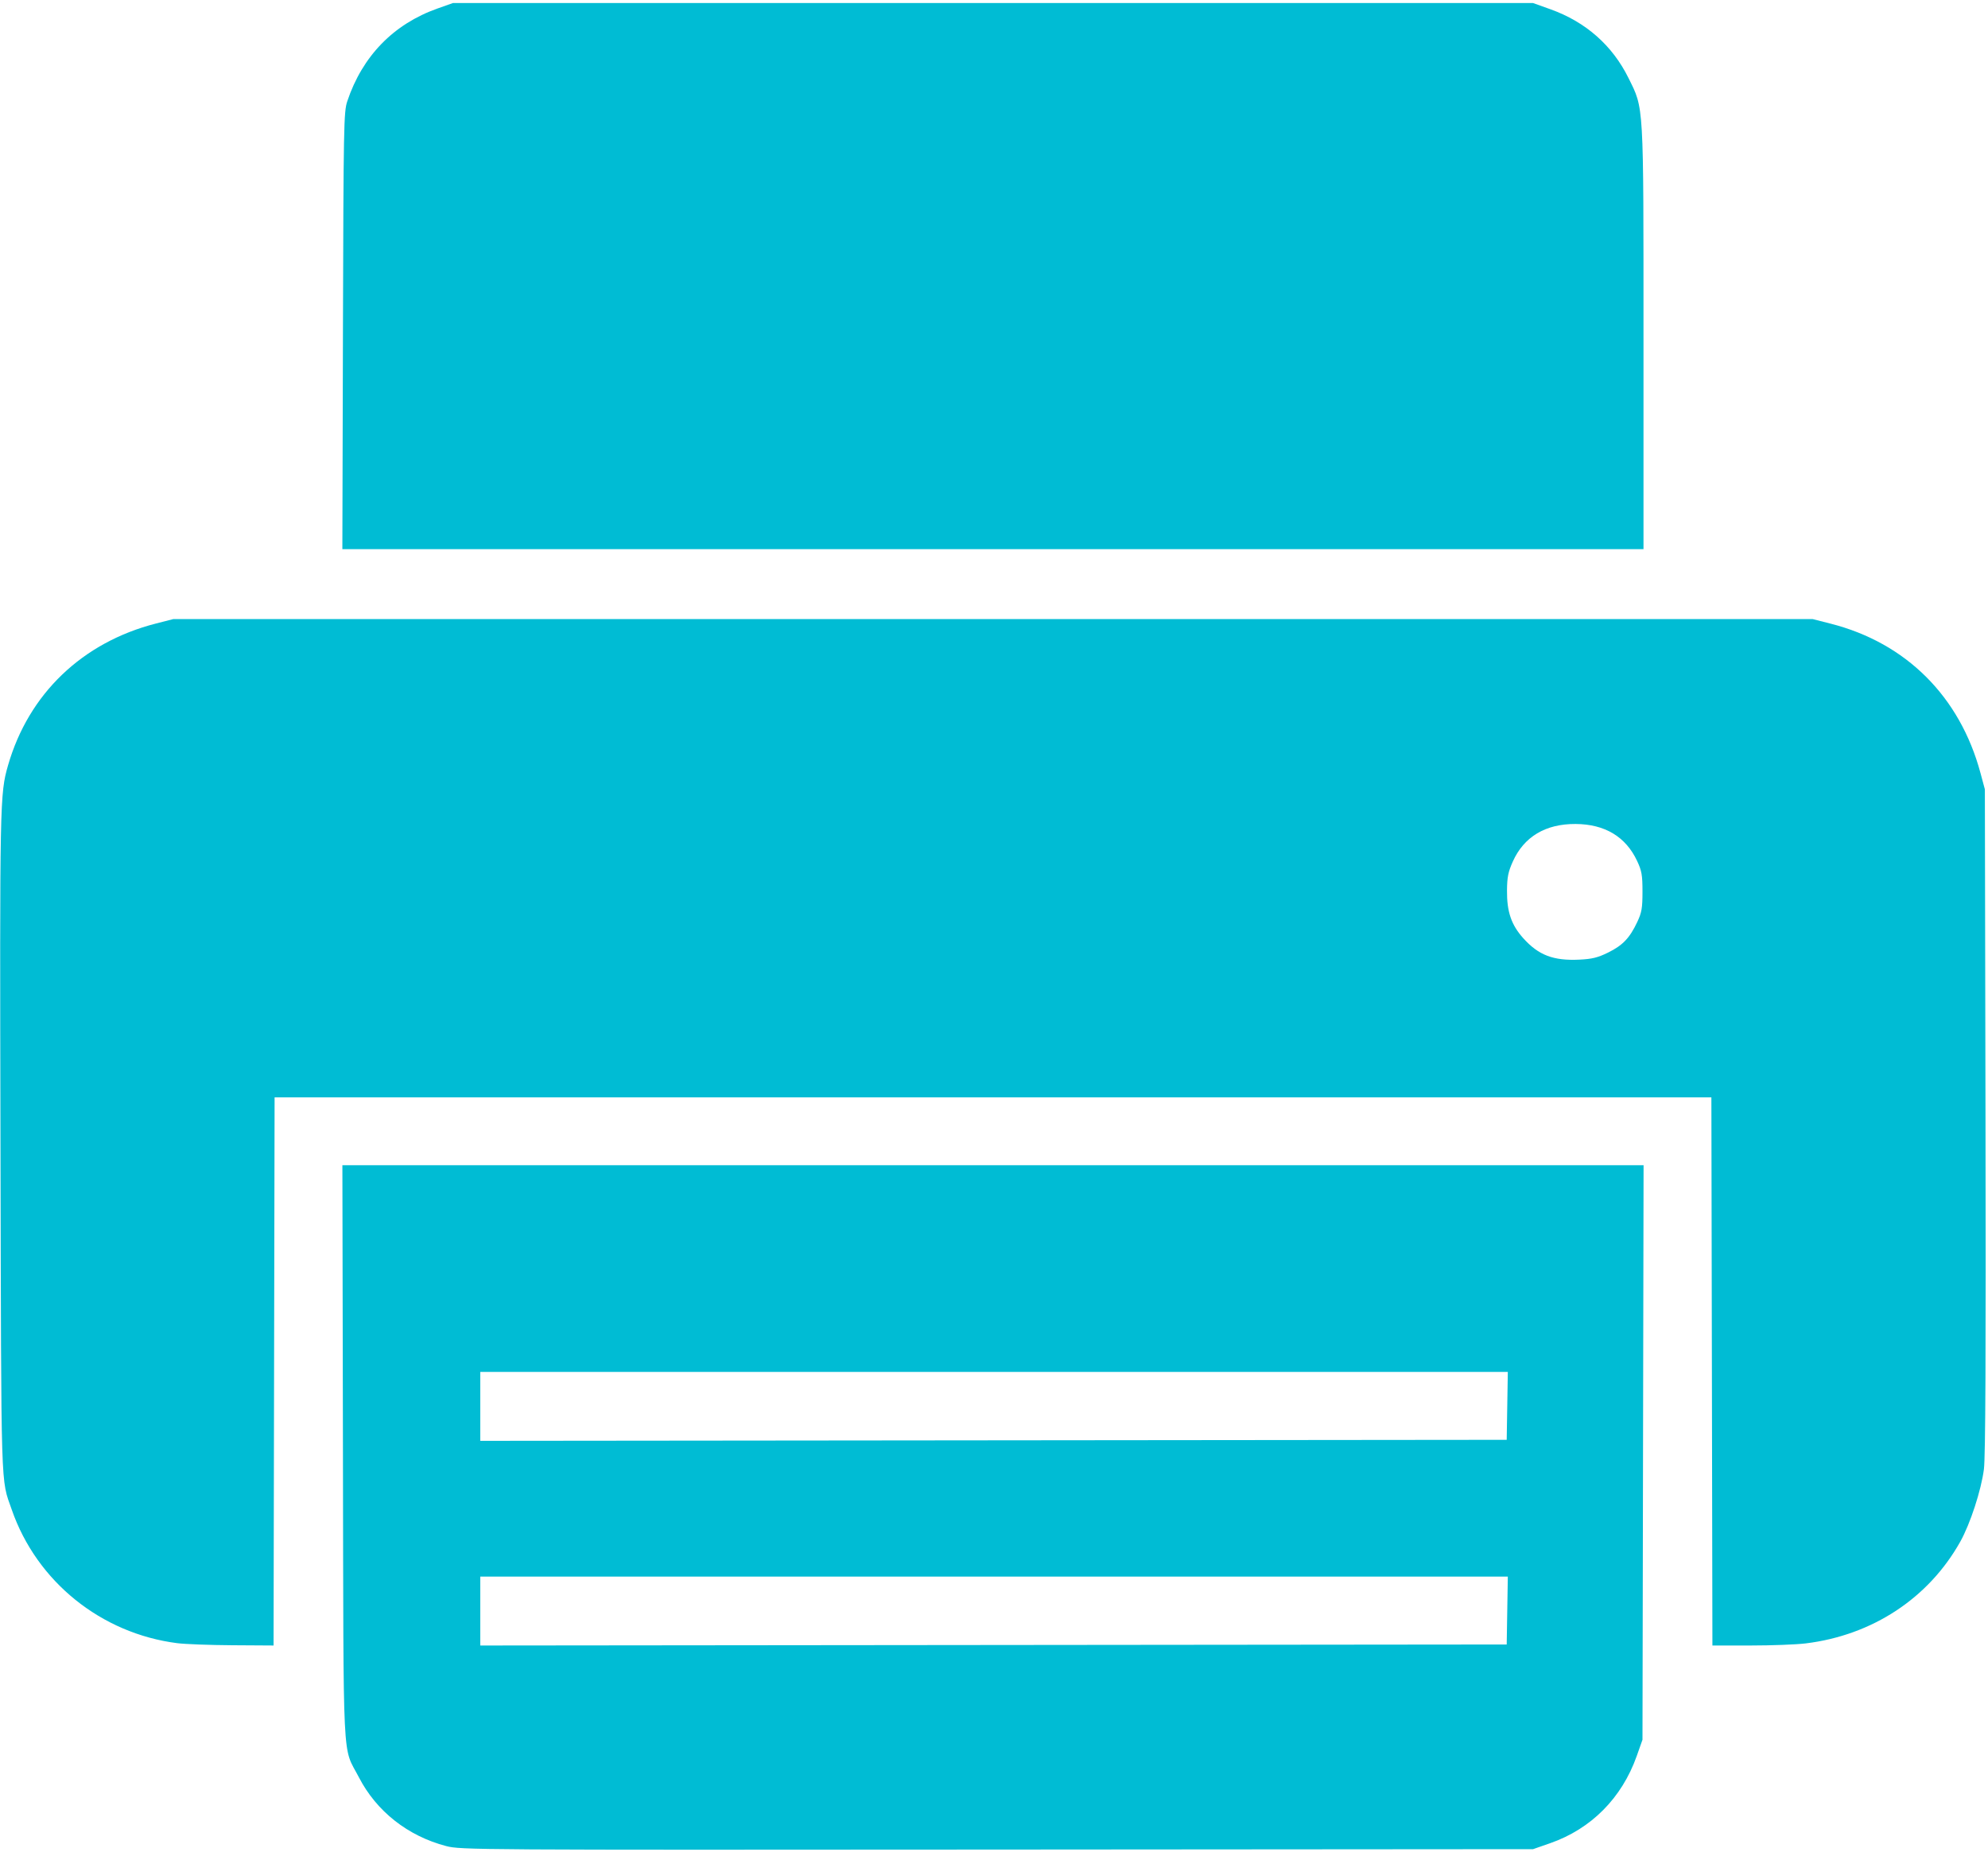 <?xml version="1.0" encoding="UTF-8" standalone="no"?> <svg xmlns:inkscape="http://www.inkscape.org/namespaces/inkscape" xmlns:sodipodi="http://sodipodi.sourceforge.net/DTD/sodipodi-0.dtd" xmlns="http://www.w3.org/2000/svg" xmlns:svg="http://www.w3.org/2000/svg" version="1.1" id="svg1" width="981" height="914" viewBox="0 0 981 914"><defs id="defs1"></defs><g id="g1"><path style="fill:#00bcd4" d="m 220.175,910.976 c -18.947,-4.976 -34.364,-17.115 -43.059,-33.905 -8.307,-16.041 -7.573,-1.112 -7.885,-160.321 L 168.954,575 H 489.997 811.04 L 810.77,716.75 810.5,858.5 l -2.824,7.99 c -7.319,20.711 -22.481,35.998 -42.7,43.052 L 756.5,912.5 492,912.7 c -258.129,0.195 -264.676,0.153 -271.825,-1.724 z M 743.774,794.75 744.048,778 H 490.524 237 v 17.002 17.002 L 490.25,811.752 743.5,811.5 Z m 0,-101 0.274,-16.75 H 490.524 237 v 17.002 17.002 L 490.25,710.752 743.5,710.5 Z M 87.5,810.858 C 49.914,806.084 18.128,780.459 5.811,745.004 0.301,729.142 0.637,740.057 0.238,564 -0.145,395.226 -0.073,391.673 3.977,377.634 14.162,342.335 40.625,316.981 77,307.675 L 85.5,305.5 H 490 894.5 l 8.856,2.256 c 37.231,9.486 63.779,35.962 73.943,73.743 l 2.152,8 0.316,163.5 c 0.222,114.717 -0.012,166.036 -0.783,172 -1.346,10.415 -6.737,26.944 -11.655,35.739 -15.607,27.908 -43.4,46.203 -76.303,50.225 -4.661,0.57 -16.921,1.036 -27.246,1.036 H 845.007 L 844.754,676.75 844.5,541.5 H 490 135.5 L 135.246,676.75 134.993,812 114.746,811.874 C 103.611,811.804 91.35,811.347 87.5,810.858 Z M 793.539,470.055 c 7.201,-3.545 10.654,-7.162 14.371,-15.055 2.219,-4.712 2.59,-6.861 2.59,-15 0,-8.189 -0.366,-10.28 -2.651,-15.155 -5.603,-11.951 -15.908,-18.144 -30.349,-18.237 -14.815,-0.096 -25.487,6.288 -30.982,18.532 -2.286,5.093 -2.814,7.723 -2.871,14.3 -0.092,10.488 2.127,16.979 8.062,23.58 7.512,8.355 14.833,11.144 27.643,10.531 6.282,-0.301 9.117,-0.999 14.188,-3.496 z M 169.232,163.25 C 169.506,61.826 169.631,55.177 171.359,50 178.802,27.702 194.179,11.888 215.904,4.191 L 223.5,1.5 H 490 756.5 l 8.618,3.085 C 782.49,10.805 795.648,22.402 803.599,38.5 811.246,53.983 811,49.705 811,167.088 V 271 H 489.97 168.94 Z" id="path1"></path></g></svg> 